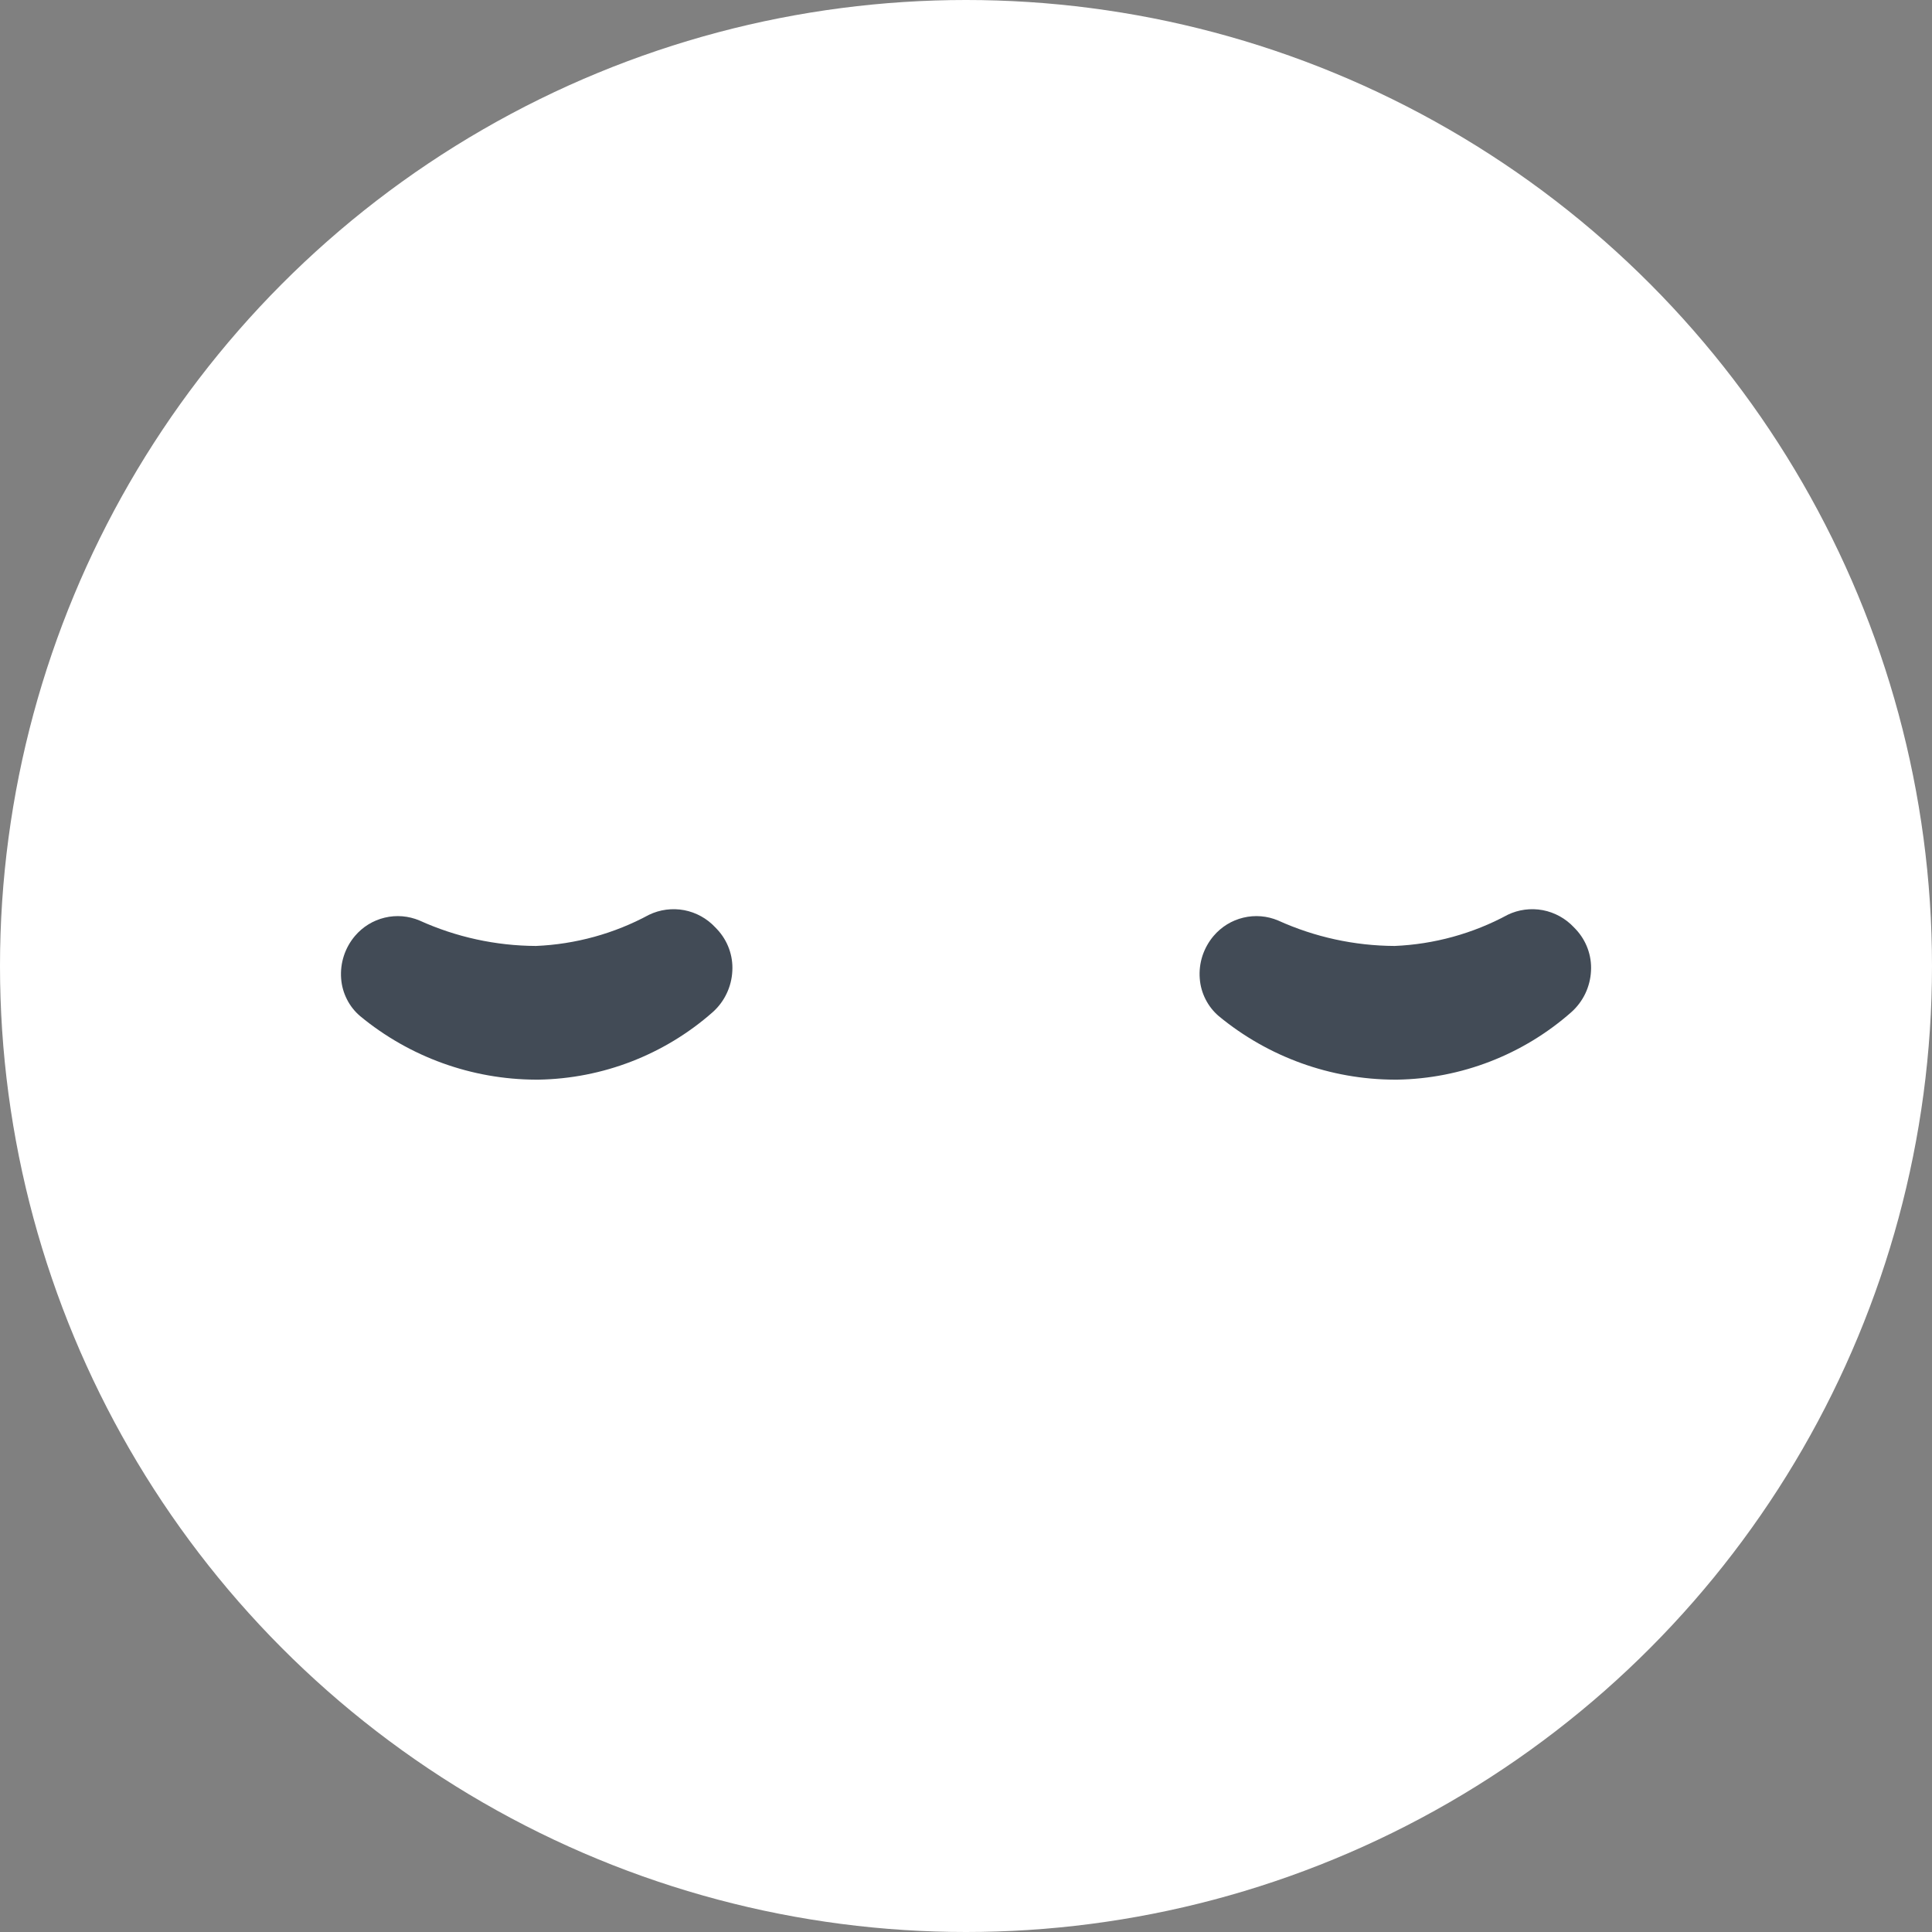 <svg width="40" height="40" viewBox="0 0 40 40" fill="none" xmlns="http://www.w3.org/2000/svg">
<rect x="0" y="0" width="40" height="40" fill="#808080" stroke="none"/>
<g id="logo">
<circle id="base" cx="20" cy="20" r="20" fill="white"/>
<g id="Vector">
<path d="M31.942 18.844C31.695 18.798 31.44 18.831 31.214 18.94H31.215C30.493 19.33 29.693 19.55 28.875 19.585C28.043 19.581 27.221 19.402 26.462 19.058C26.235 18.962 25.983 18.941 25.742 18.999C25.502 19.056 25.286 19.189 25.126 19.378C25.023 19.499 24.945 19.64 24.895 19.791C24.846 19.943 24.827 20.103 24.84 20.262C24.851 20.411 24.892 20.557 24.96 20.69C25.028 20.824 25.121 20.942 25.235 21.039C26.261 21.885 27.547 22.349 28.875 22.353H28.926C30.254 22.332 31.531 21.837 32.529 20.959C32.651 20.851 32.75 20.72 32.821 20.573C32.891 20.426 32.932 20.266 32.94 20.103C32.958 19.785 32.844 19.474 32.627 19.242L32.585 19.198C32.413 19.015 32.188 18.891 31.942 18.844Z" fill="#424B56"/>
<path d="M14.165 18.844C13.918 18.798 13.663 18.831 13.437 18.94C12.716 19.33 11.916 19.55 11.097 19.585C10.265 19.581 9.443 19.402 8.685 19.058C8.457 18.962 8.205 18.941 7.965 18.999C7.725 19.056 7.509 19.189 7.349 19.378C7.141 19.623 7.038 19.941 7.063 20.262C7.074 20.411 7.115 20.557 7.183 20.69C7.25 20.824 7.344 20.942 7.458 21.039C8.483 21.885 9.769 22.349 11.097 22.353H11.149C12.477 22.331 13.754 21.837 14.752 20.959C14.874 20.851 14.973 20.72 15.043 20.573C15.114 20.426 15.154 20.266 15.162 20.103C15.18 19.785 15.066 19.474 14.849 19.242L14.807 19.198C14.636 19.015 14.411 18.891 14.165 18.844Z" fill="#424B56"/>
</g>
</g>
</svg>
